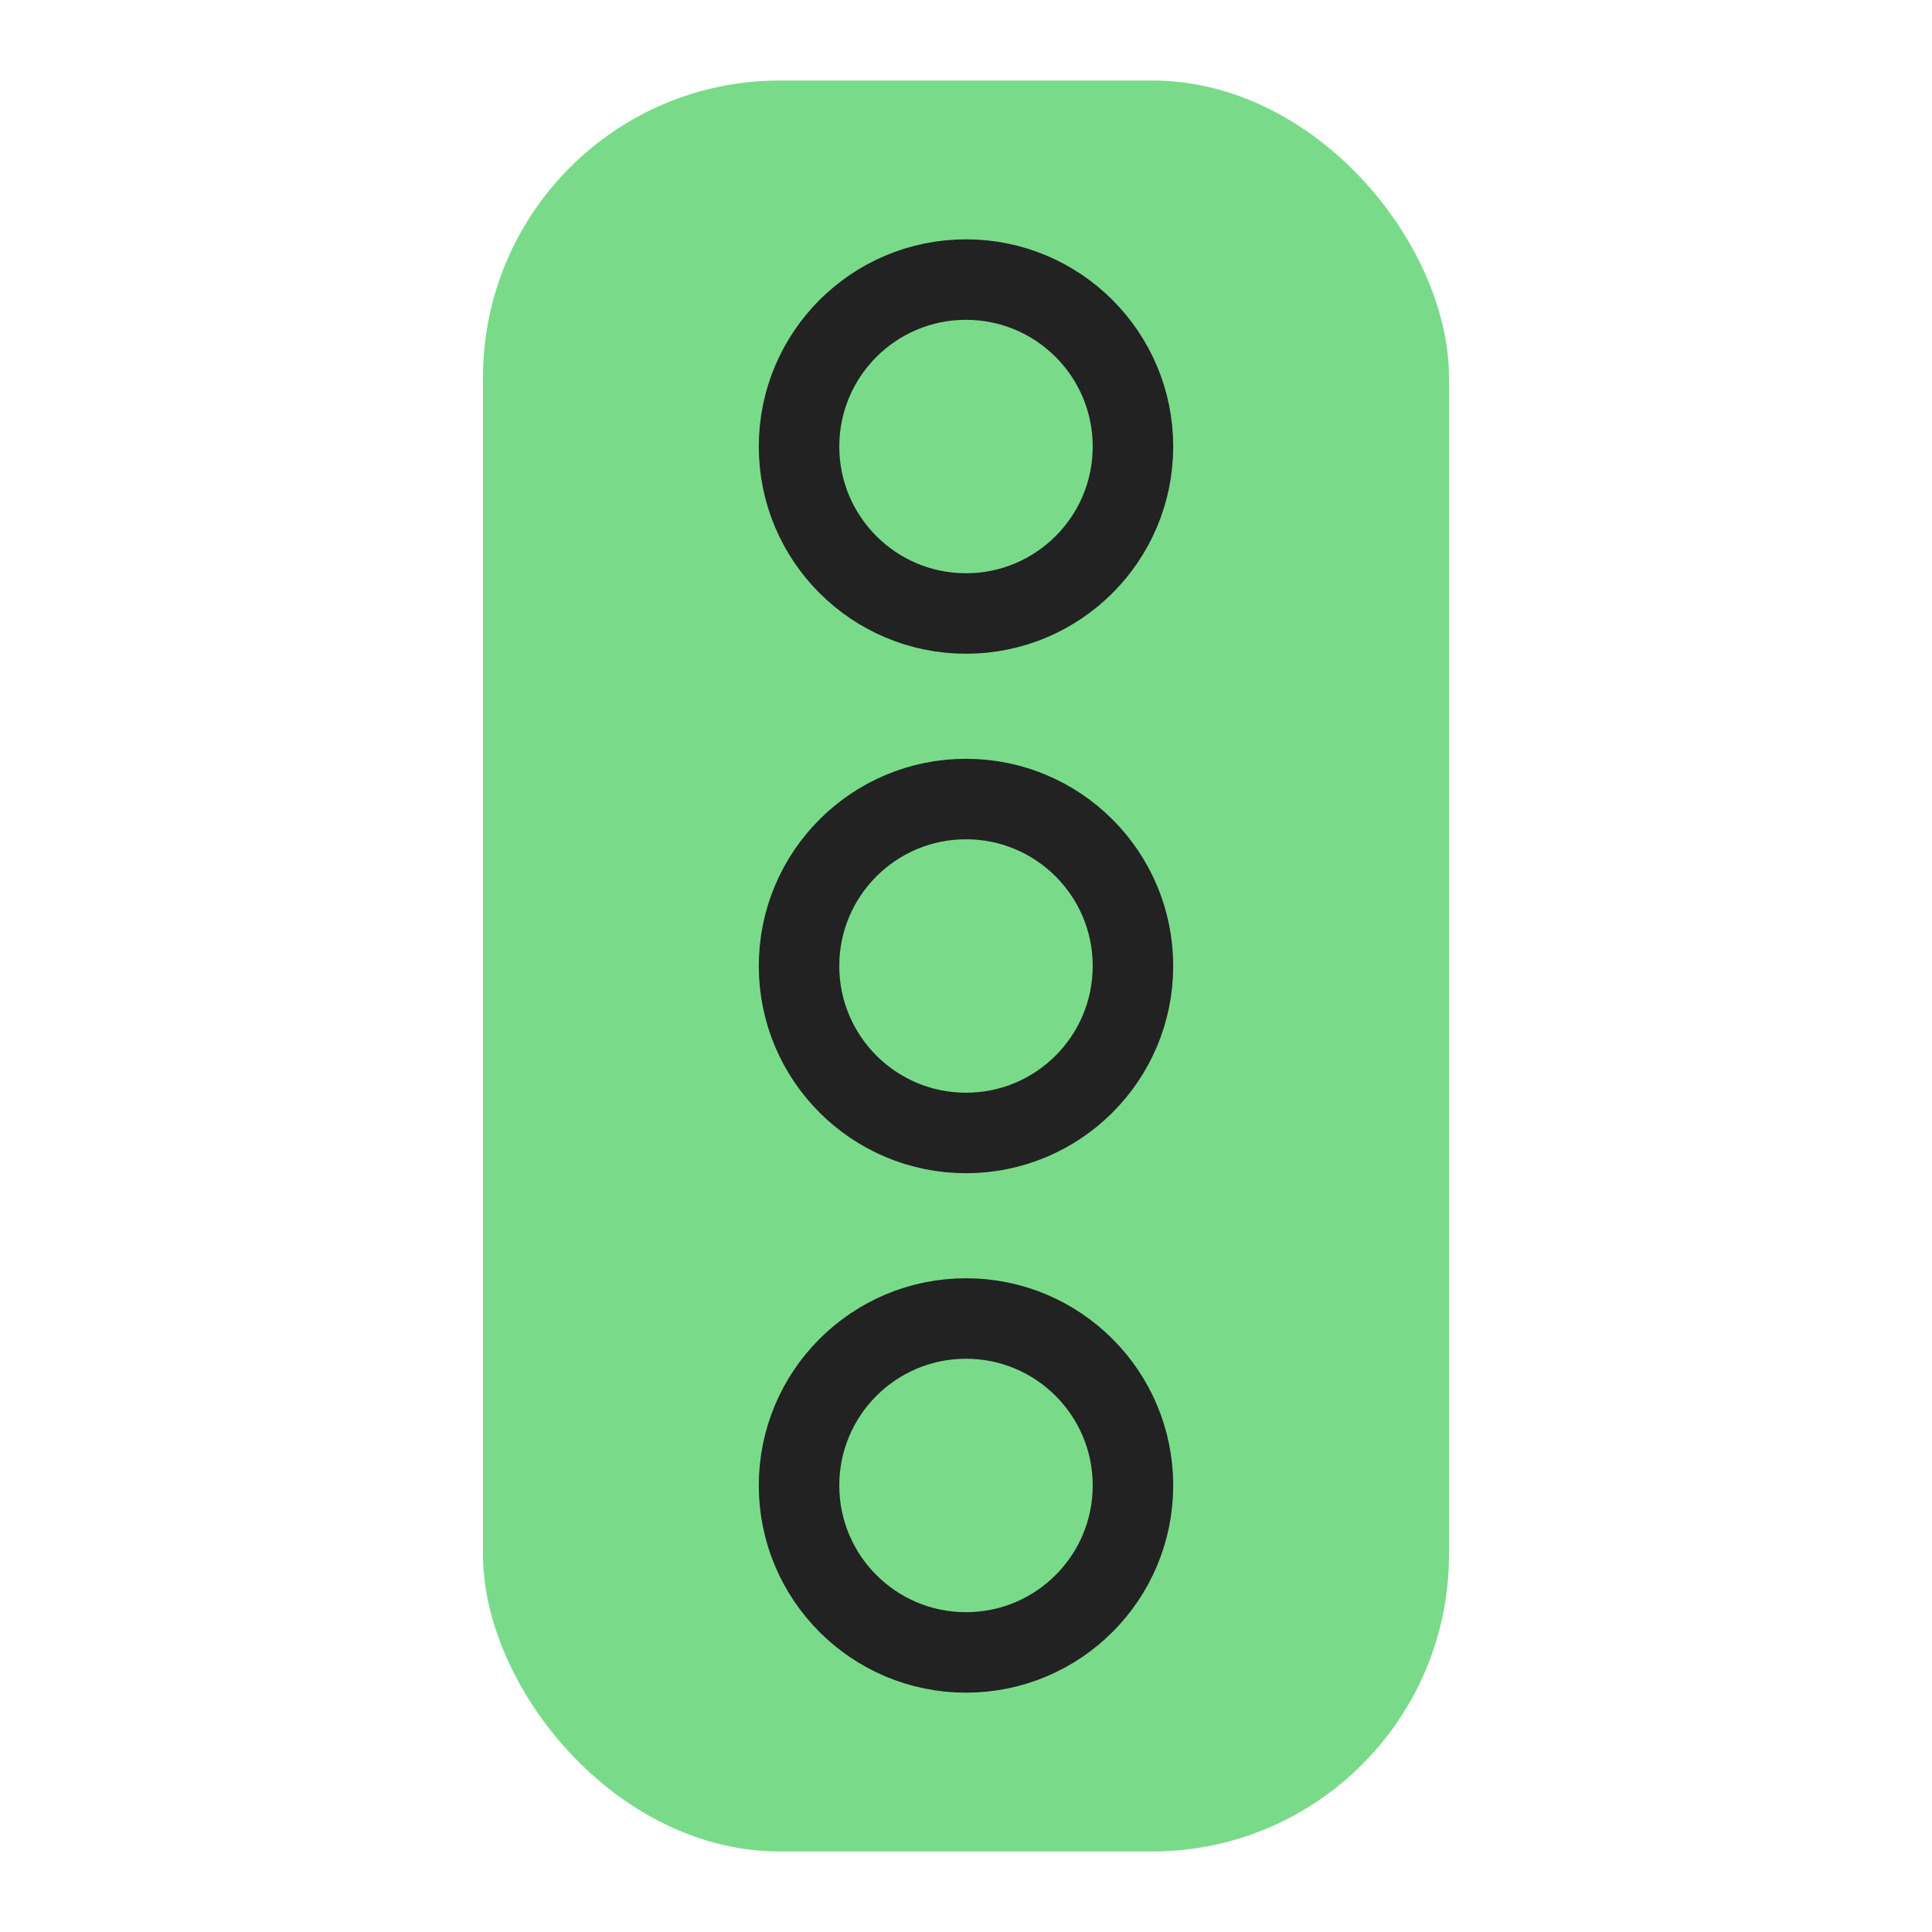 <svg width="48" height="48" viewBox="0 0 48 48" fill="none" xmlns="http://www.w3.org/2000/svg">
<g clip-path="url(#clip0_23464_31727)">
<rect x="12" y="2" width="24" height="44" rx="7.375" fill="#79DB8A"/>
<circle cx="24" cy="36.906" r="4.148" fill="#79DB8A" stroke="#222222" stroke-width="2"/>
<circle cx="24" cy="24" r="4.148" fill="#79DB8A" stroke="#222222" stroke-width="2"/>
<circle cx="24" cy="11.094" r="4.148" fill="#79DB8A" stroke="#222222" stroke-width="2"/>
</g>
<defs>
<clipPath id="clip0_23464_31727">
<rect width="48" height="48" fill="white"/>
</clipPath>
</defs>
</svg>
